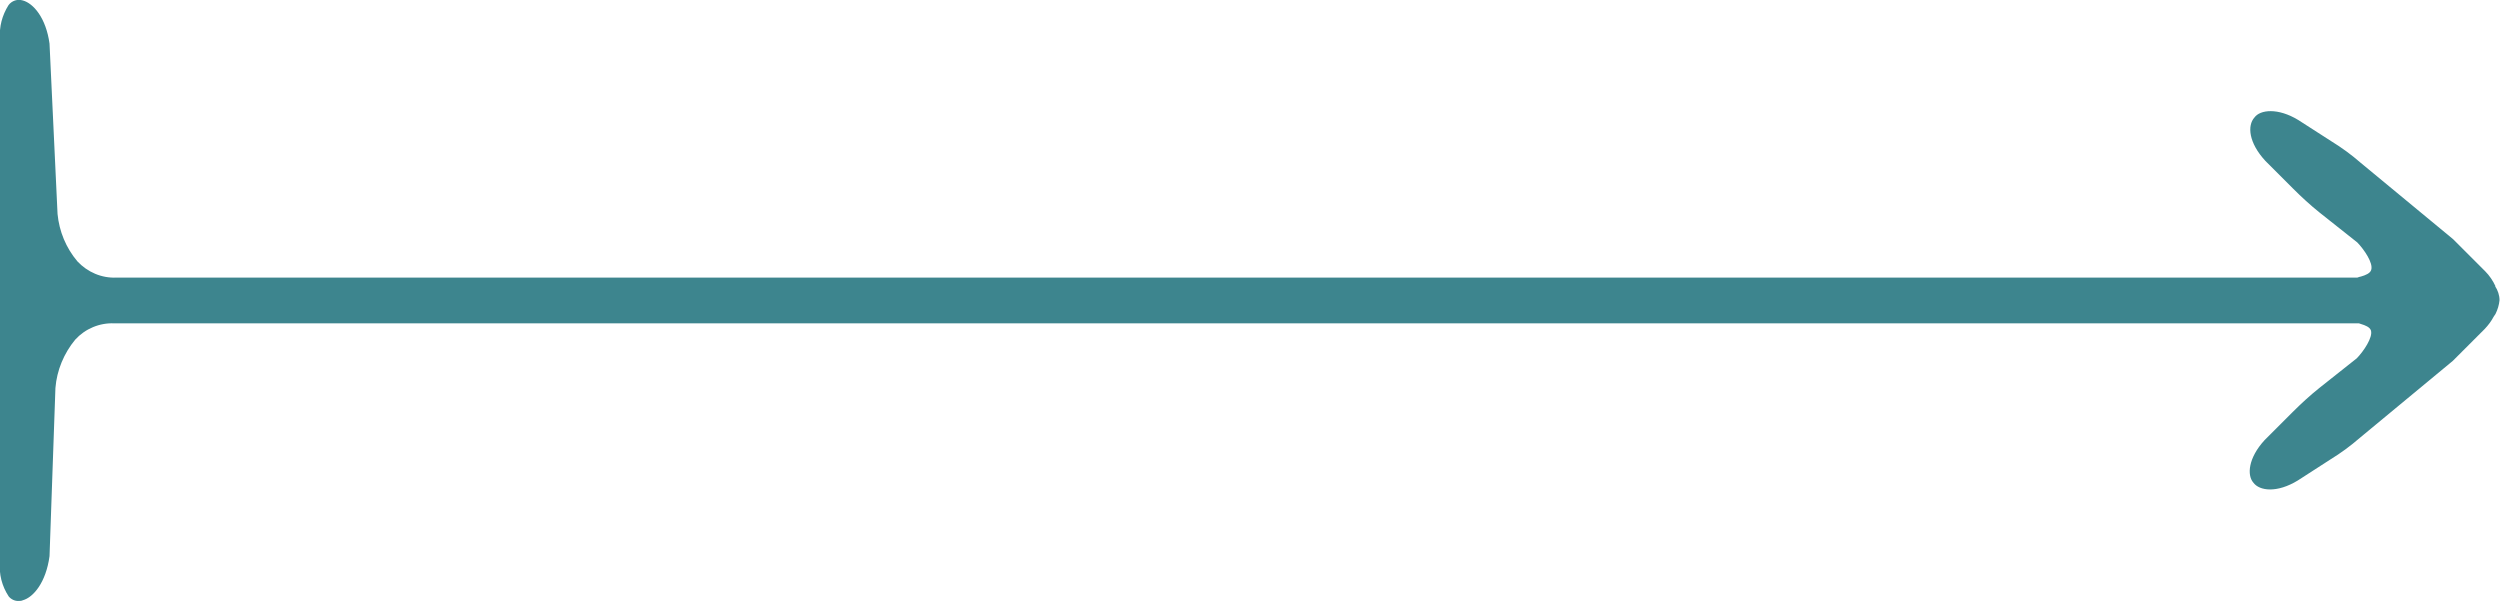 <svg xmlns="http://www.w3.org/2000/svg" xmlns:xlink="http://www.w3.org/1999/xlink" id="Calque_1" viewBox="0 0 106 25.49"><defs><style>      .st0 {        fill: none;      }      .st1 {        fill: #3d858e;      }      .st2 {        clip-path: url(#clippath);      }    </style><clipPath id="clippath"><rect class="st0" width="106" height="25.49"></rect></clipPath></defs><g class="st2"><g id="Groupe_46"><path id="Trac&#xE9;_2731" class="st1" d="M105.81,12.14c-.11-.24-.26-.46-.44-.64l-1.36-1.36-3.92-3.24c-.39-.34-.8-.64-1.24-.91l-1.4-.9c-.87-.53-1.62-.44-1.86-.11-.31.34-.25,1.07.46,1.84l1.17,1.17c.36.36.74.71,1.14,1.03l1.59,1.26c.29.3.68.87.59,1.16-.04.15-.25.23-.42.28-.06.01-.11.03-.17.05H4.94c-.63.03-1.23-.23-1.66-.69-.48-.57-.77-1.27-.84-2.01l-.34-7.22C1.95.75,1.41.14.97.02c-.23-.07-.47.01-.61.2C.09.65-.04,1.14,0,1.64v22.18c-.05.52.08,1.03.37,1.47.1.12.26.2.42.19.06,0,.12,0,.18-.03.44-.12.98-.75,1.13-1.87l.25-7.13c.06-.75.36-1.47.84-2.05.42-.46,1.03-.72,1.66-.69h95.17s.06.02.09.03c.17.05.38.13.42.28.08.29-.31.87-.6,1.17l-1.59,1.26c-.4.32-.78.67-1.14,1.03l-1.18,1.18c-.7.76-.75,1.49-.48,1.8.26.36,1.01.45,1.89-.09l1.38-.89c.44-.27.85-.57,1.24-.91l3.95-3.27,1.35-1.35c.15-.16.28-.33.38-.52l.08-.12c.09-.18.15-.38.17-.58,0-.21-.07-.42-.19-.6"></path></g></g></svg>